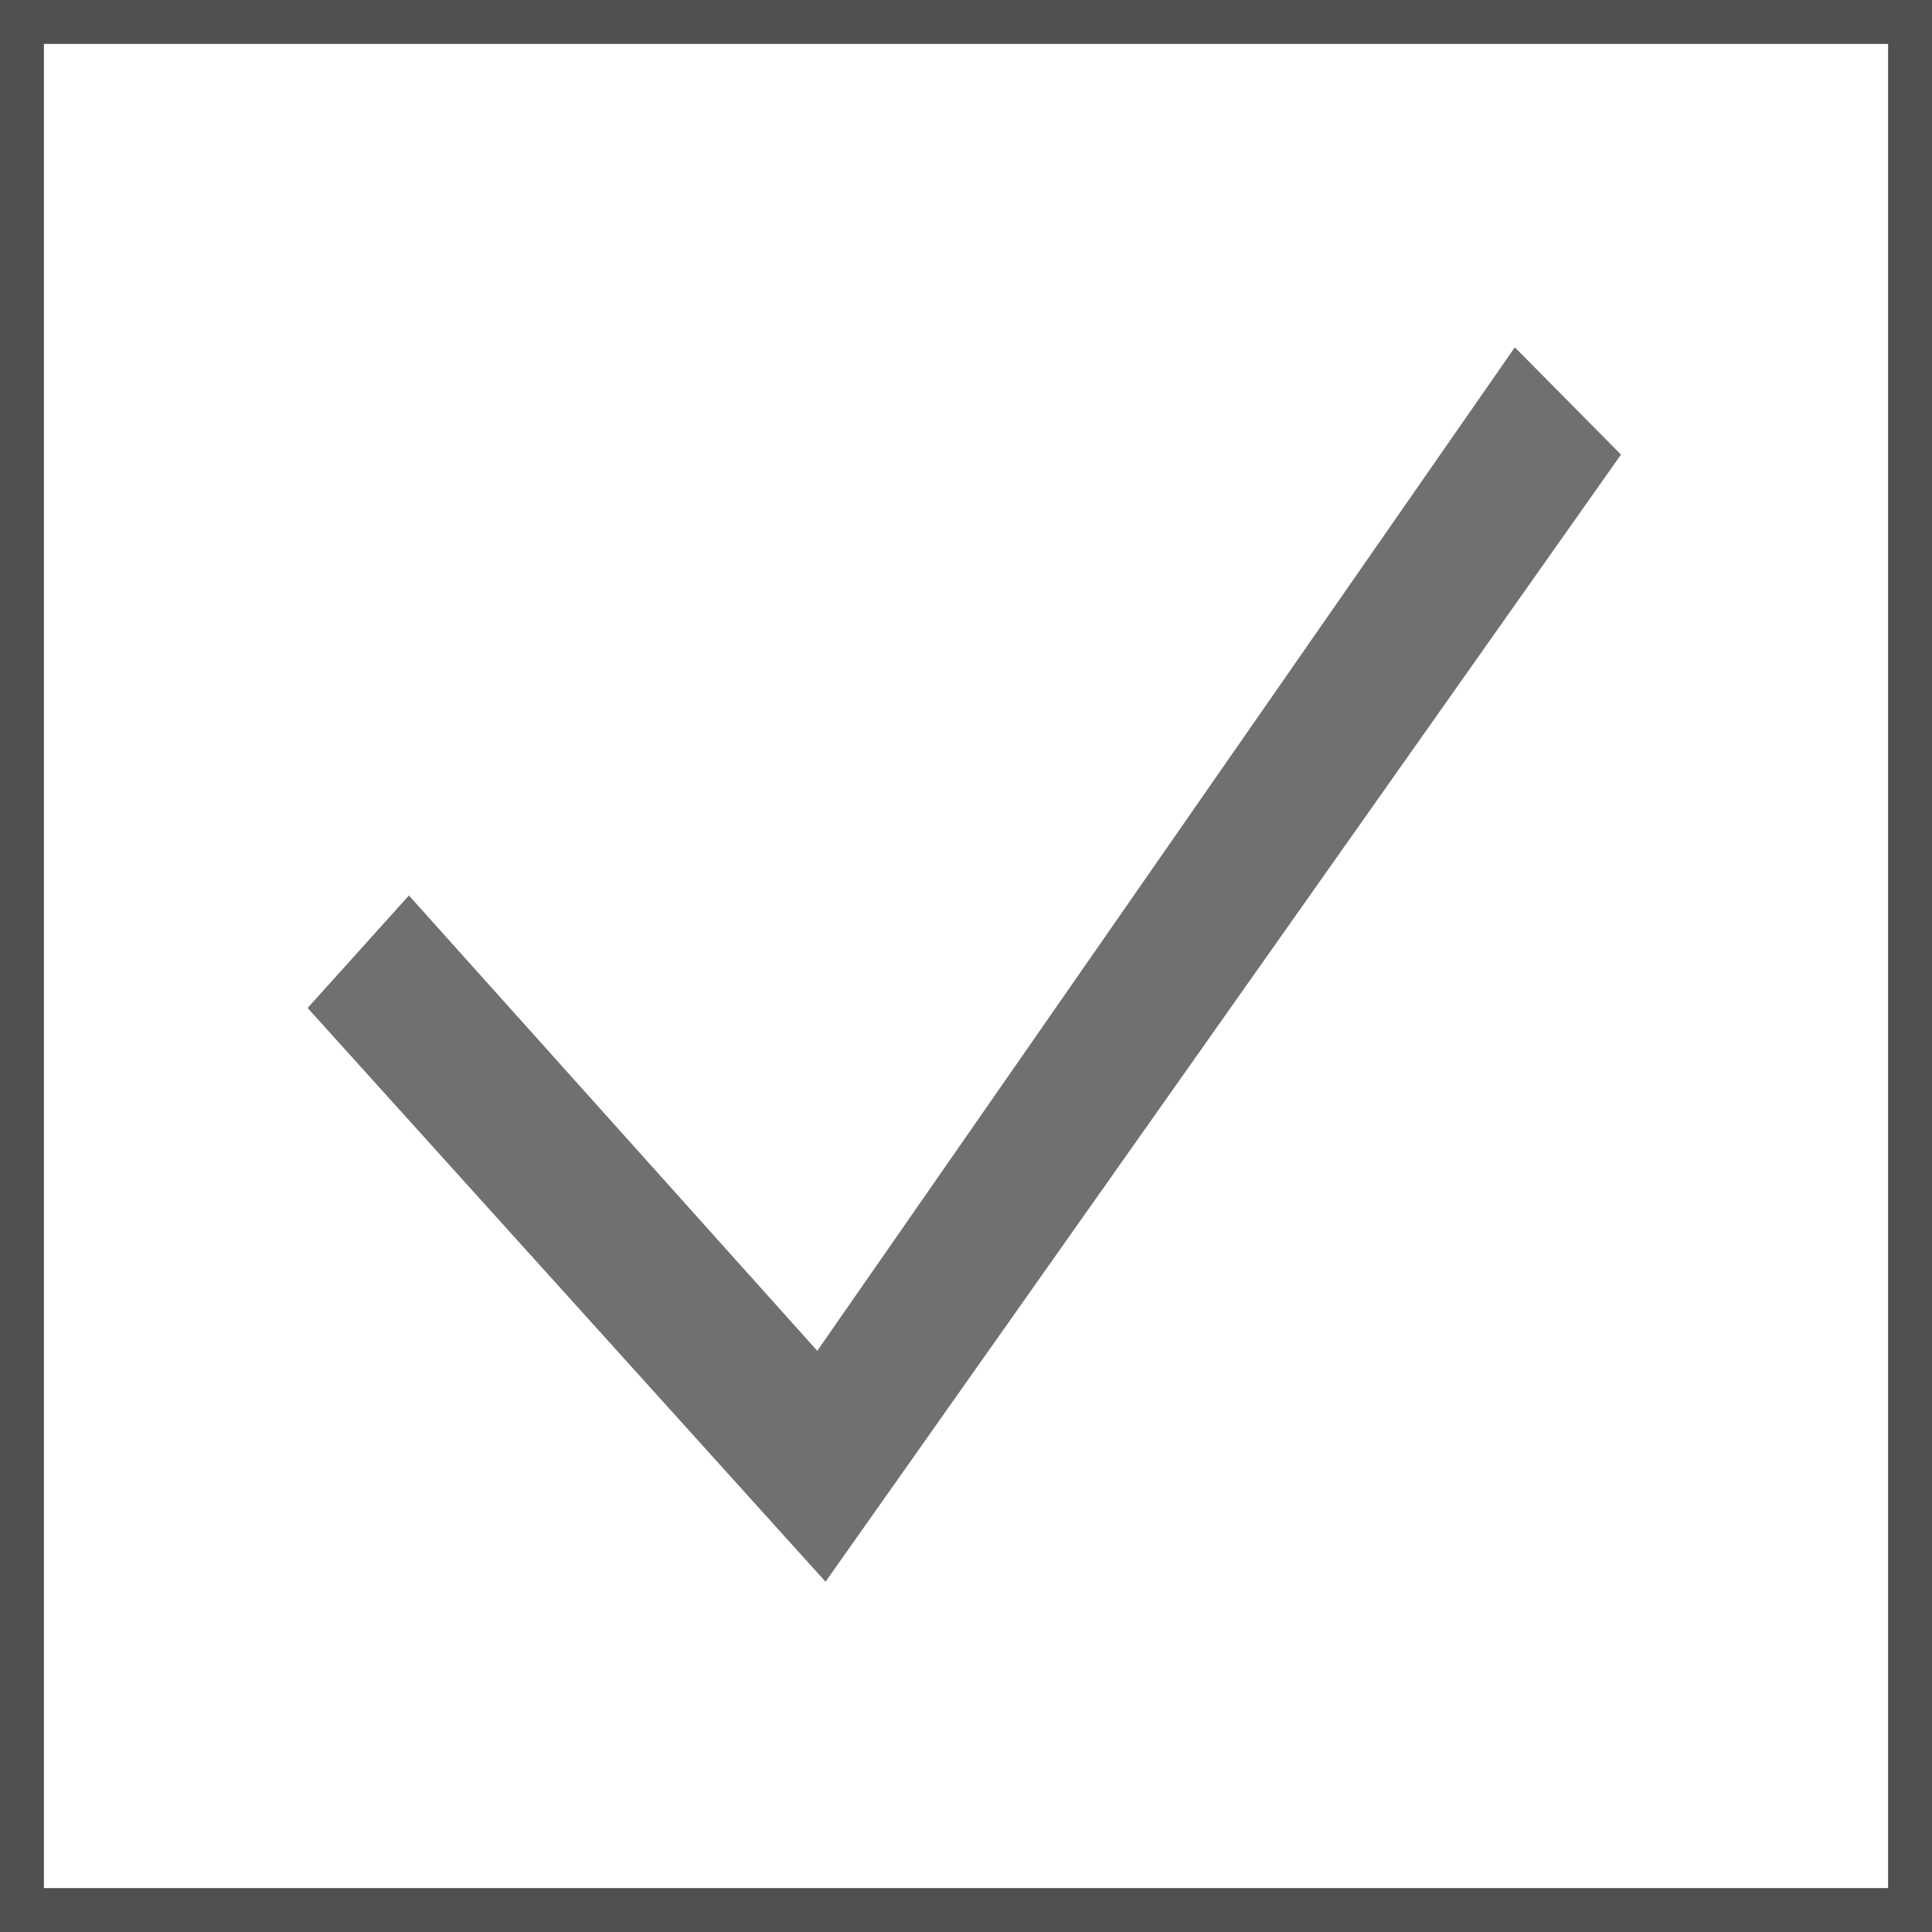 <svg width="44" height="44" viewBox="0 0 44 44" fill="none" xmlns="http://www.w3.org/2000/svg">
<path d="M18.801 36.023L7.006 22.956L9.313 20.394L18.613 30.764L34.499 7.91L36.917 10.353L18.801 36.023Z" fill="#707070"/>
<rect x="0.5" y="0.5" width="43" height="43" stroke="#505050"/>
</svg>
